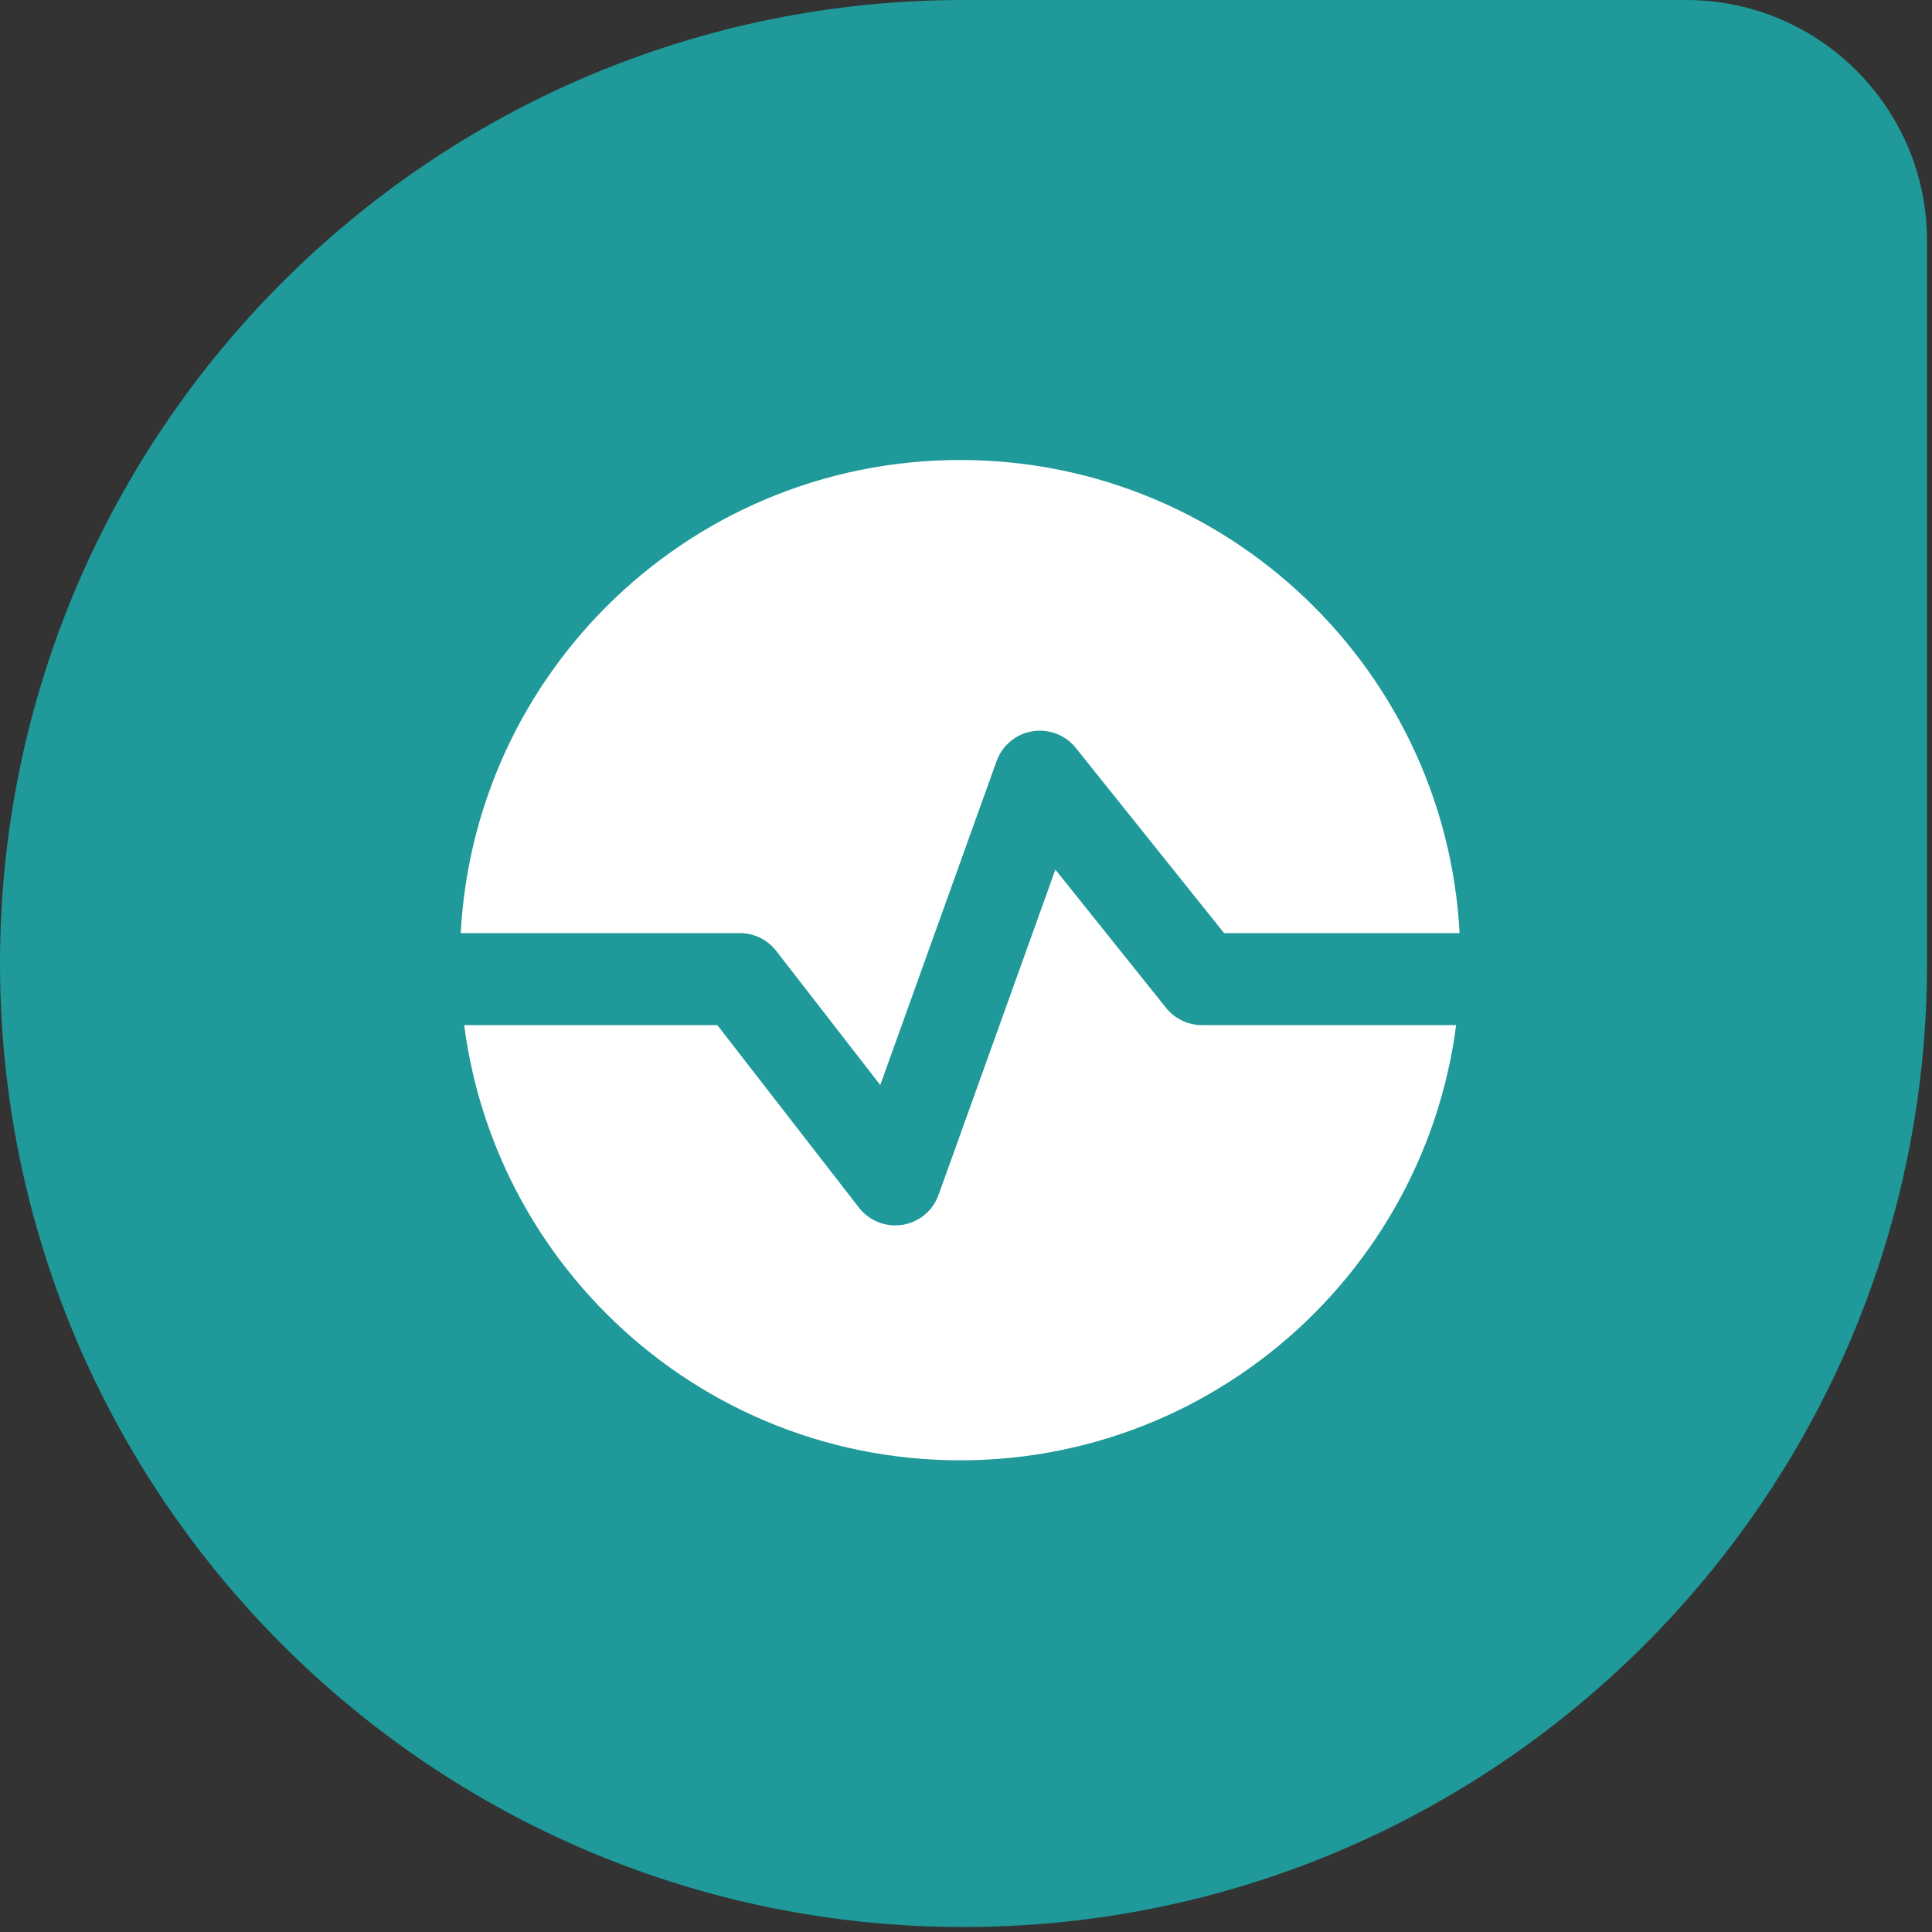<svg xmlns="http://www.w3.org/2000/svg" width="42" height="42" viewBox="0 0 42 42" fill="none">
  <rect x="0" y="0" width="42" height="42" fill="#333333" stroke="none"/>
  <path d="M20.946 41.892C9.384 41.892 0 32.508 0 20.946C0 9.384 9.384 0 20.946 0H36.655C39.546 0 41.892 2.346 41.892 5.236V20.946C41.892 25.585 40.381 29.874 37.825 33.346C34.011 38.528 27.869 41.892 20.946 41.892Z" fill="#1F9999"/>
  <path d="M20.873 31.746C26.878 31.746 31.746 26.878 31.746 20.873C31.746 14.868 26.878 10 20.873 10C14.868 10 10 14.868 10 20.873C10 26.878 14.868 31.746 20.873 31.746Z" fill="white"/>
  <path d="M6.778 21.285H16.084L19.462 25.639L22.606 16.884L26.13 21.285H27.297H36.15" stroke="#1F9999" stroke-width="2" stroke-linecap="round" stroke-linejoin="round"/>
</svg>